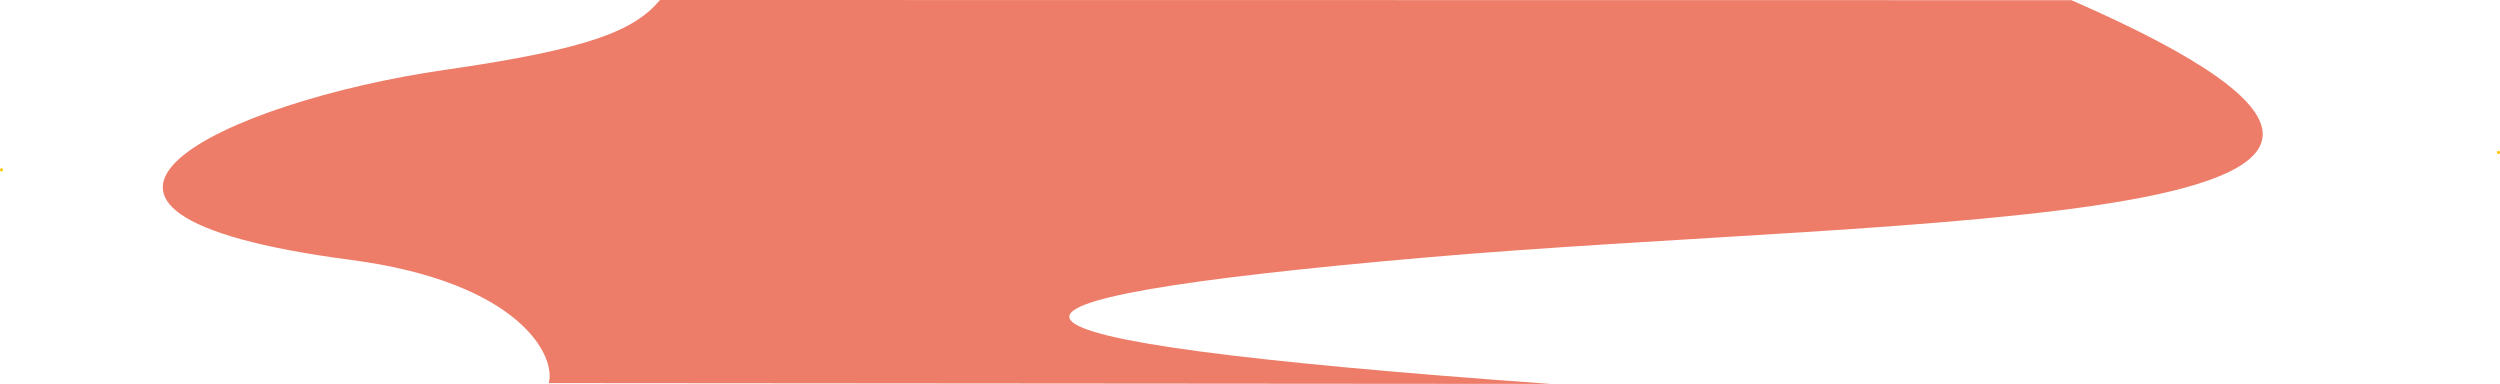 <svg xmlns="http://www.w3.org/2000/svg" width="1431.21" height="219.79" viewBox="0 0 1431.21 219.79"><g id="Ebene_2" data-name="Ebene 2"><g id="Ebene_1-2" data-name="Ebene 1"><ellipse cx="0.87" cy="97.23" rx="0.87" ry="0.91" fill="#ffc700"/><ellipse cx="1430.34" cy="87.27" rx="0.87" ry="0.91" fill="#ffc700"/><g id="Ebene_2-2" data-name="Ebene 2"><g id="Ebene_1-2-2" data-name="Ebene 1-2"><path d="M815.87,147.43c278-24.21,673.83-14.66,370-147.32L377.86,0C363,17.6,337.72,28.06,254.68,40,130.3,57.89-8.25,121.31,200.83,148.79c96.55,12.68,117.69,55,113.31,70.54l573.61.46C533.45,194.43,533.17,172.06,815.87,147.43Z" fill="#ed7d69"/></g></g></g></g></svg>